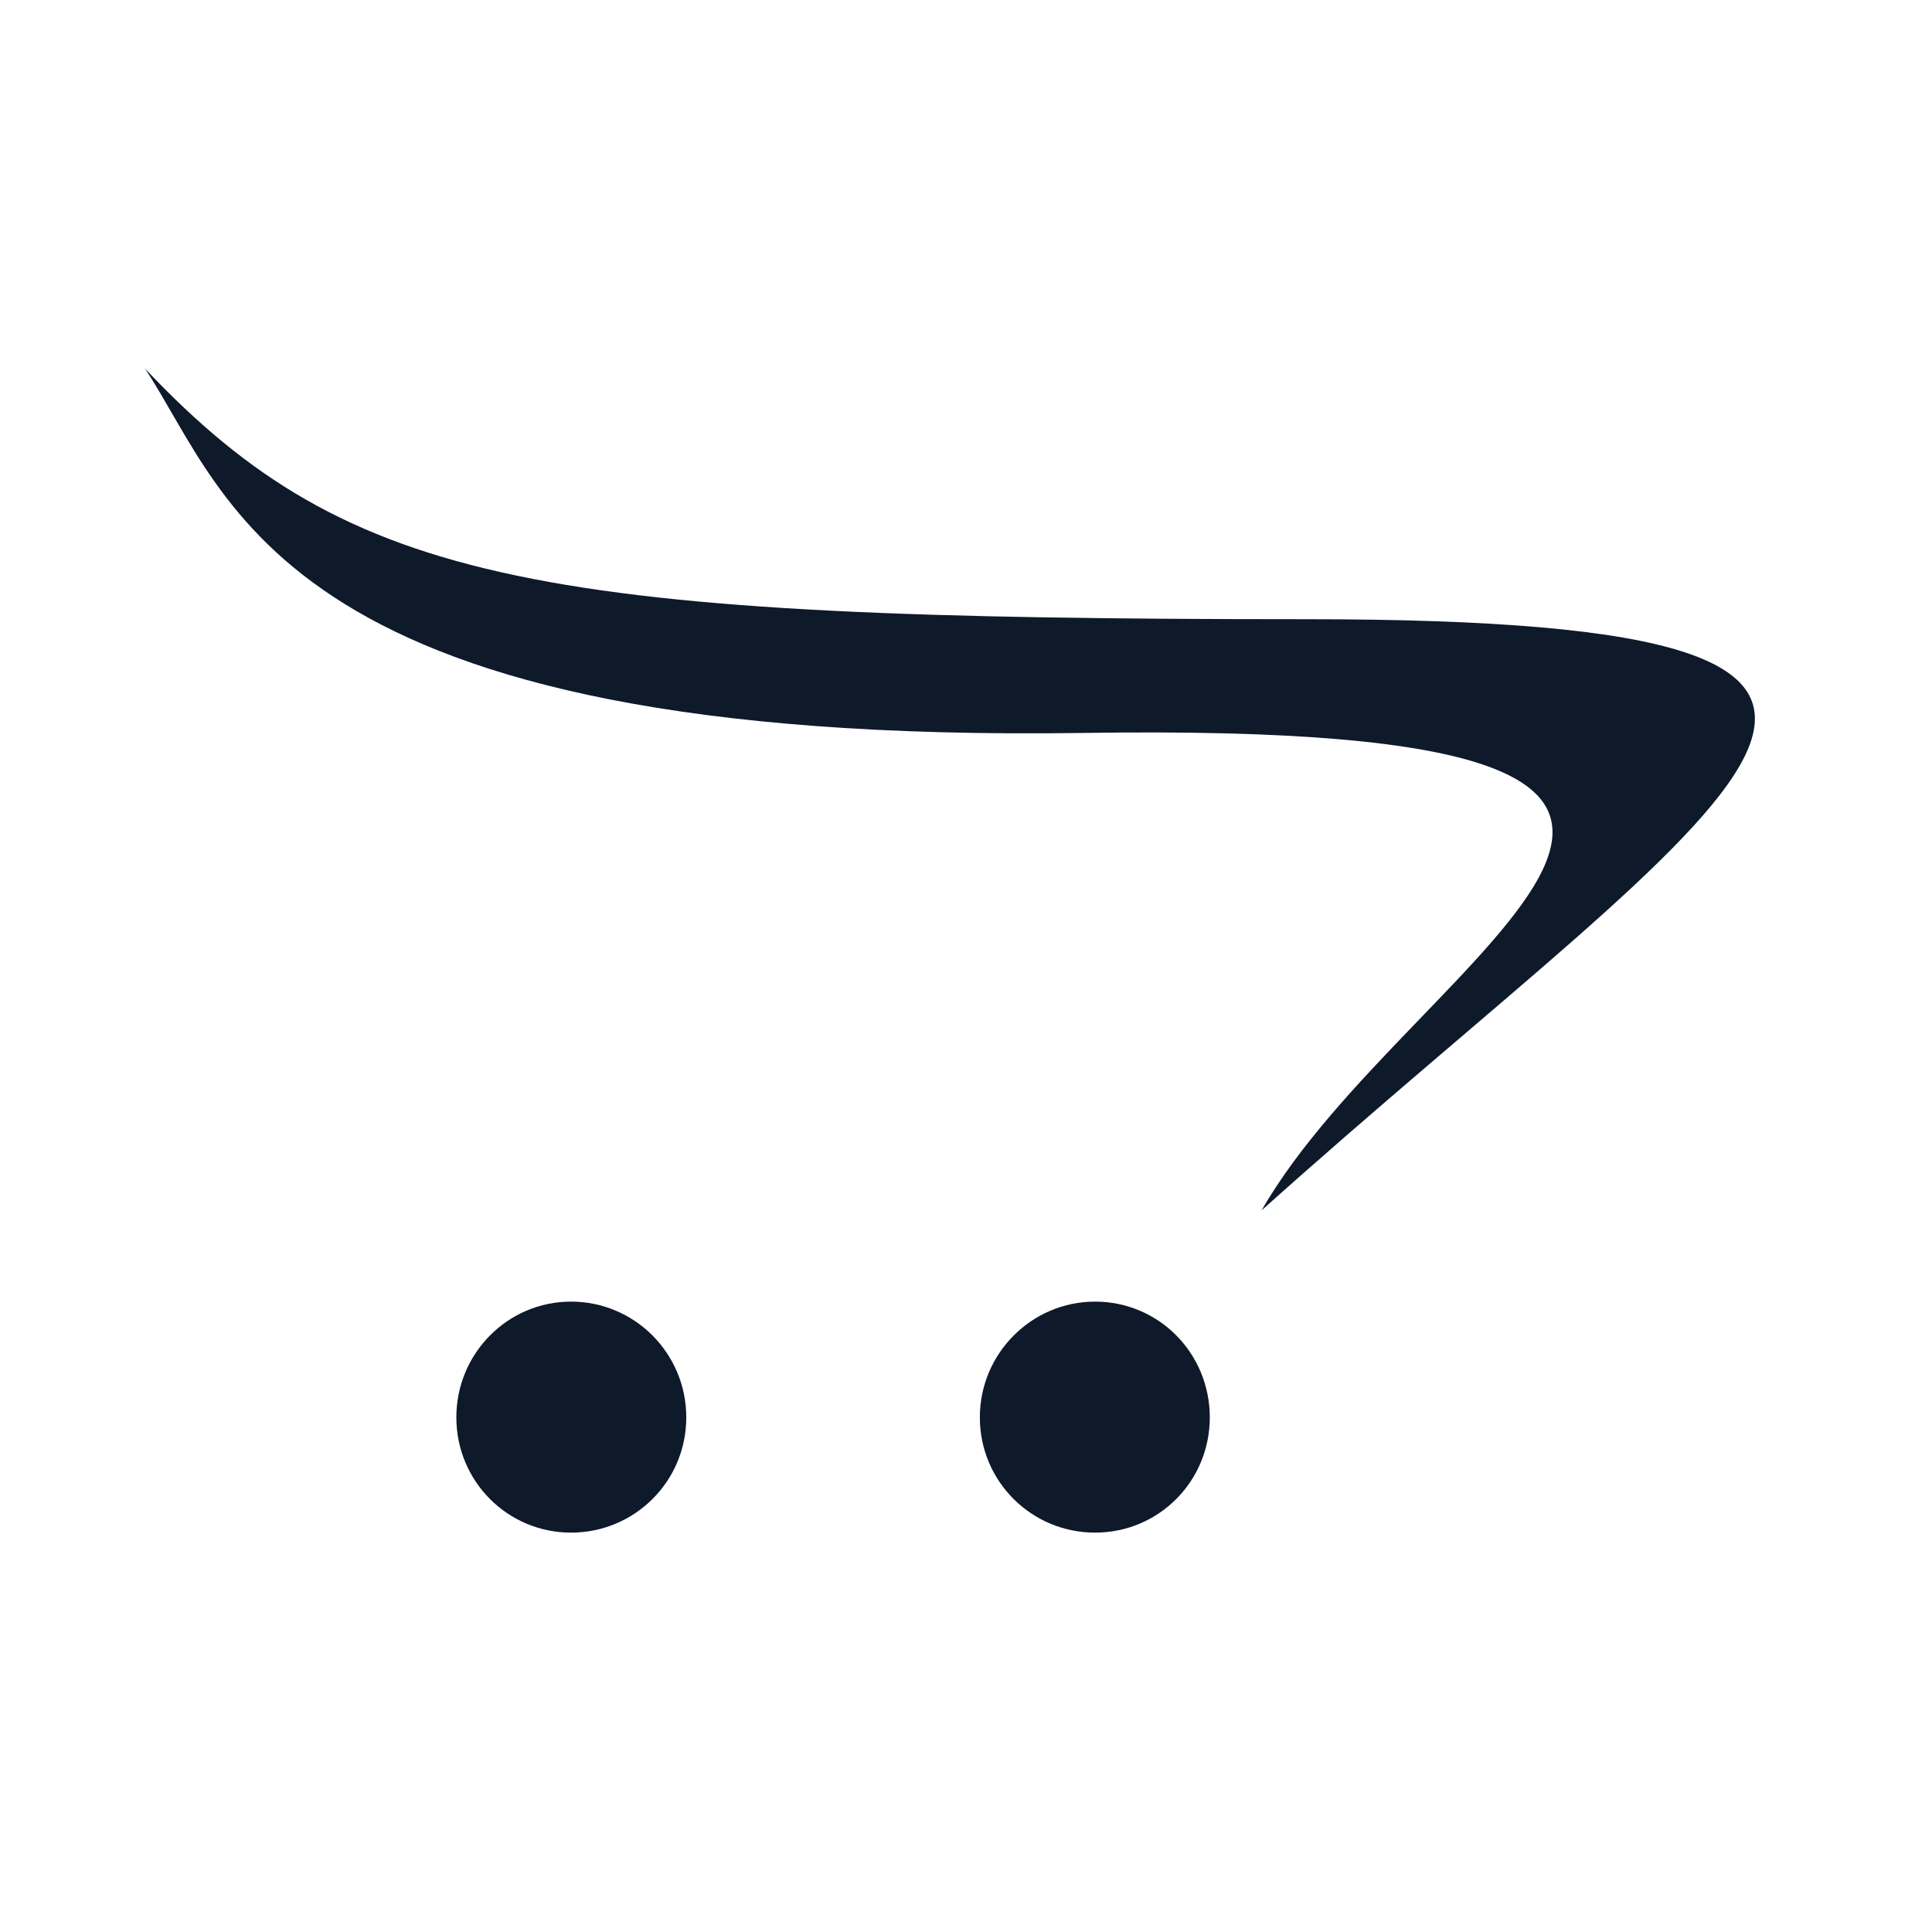 <svg width="60" height="60" viewBox="0 0 60 60" fill="none" xmlns="http://www.w3.org/2000/svg">
<path d="M37.571 44.018C37.571 46.004 35.985 47.597 34.008 47.597C32.032 47.597 30.43 46.004 30.43 44.018C30.43 42.032 32.04 40.423 34.008 40.423C35.993 40.423 37.571 42.032 37.571 44.018ZM17.735 40.423C15.758 40.423 14.172 42.04 14.172 44.018C14.172 45.996 15.758 47.597 17.735 47.597C19.711 47.597 21.313 46.004 21.313 44.018C21.313 42.032 19.711 40.423 17.735 40.423ZM40.524 19.23C16.914 19.23 10.899 18.225 4.5 11.443C7.188 15.501 8.664 23.131 33.649 22.762C59.688 22.37 43.805 29.52 39.18 37.589C53.767 24.505 64.134 19.23 40.524 19.23Z" fill="#0E192A"/>
</svg>
